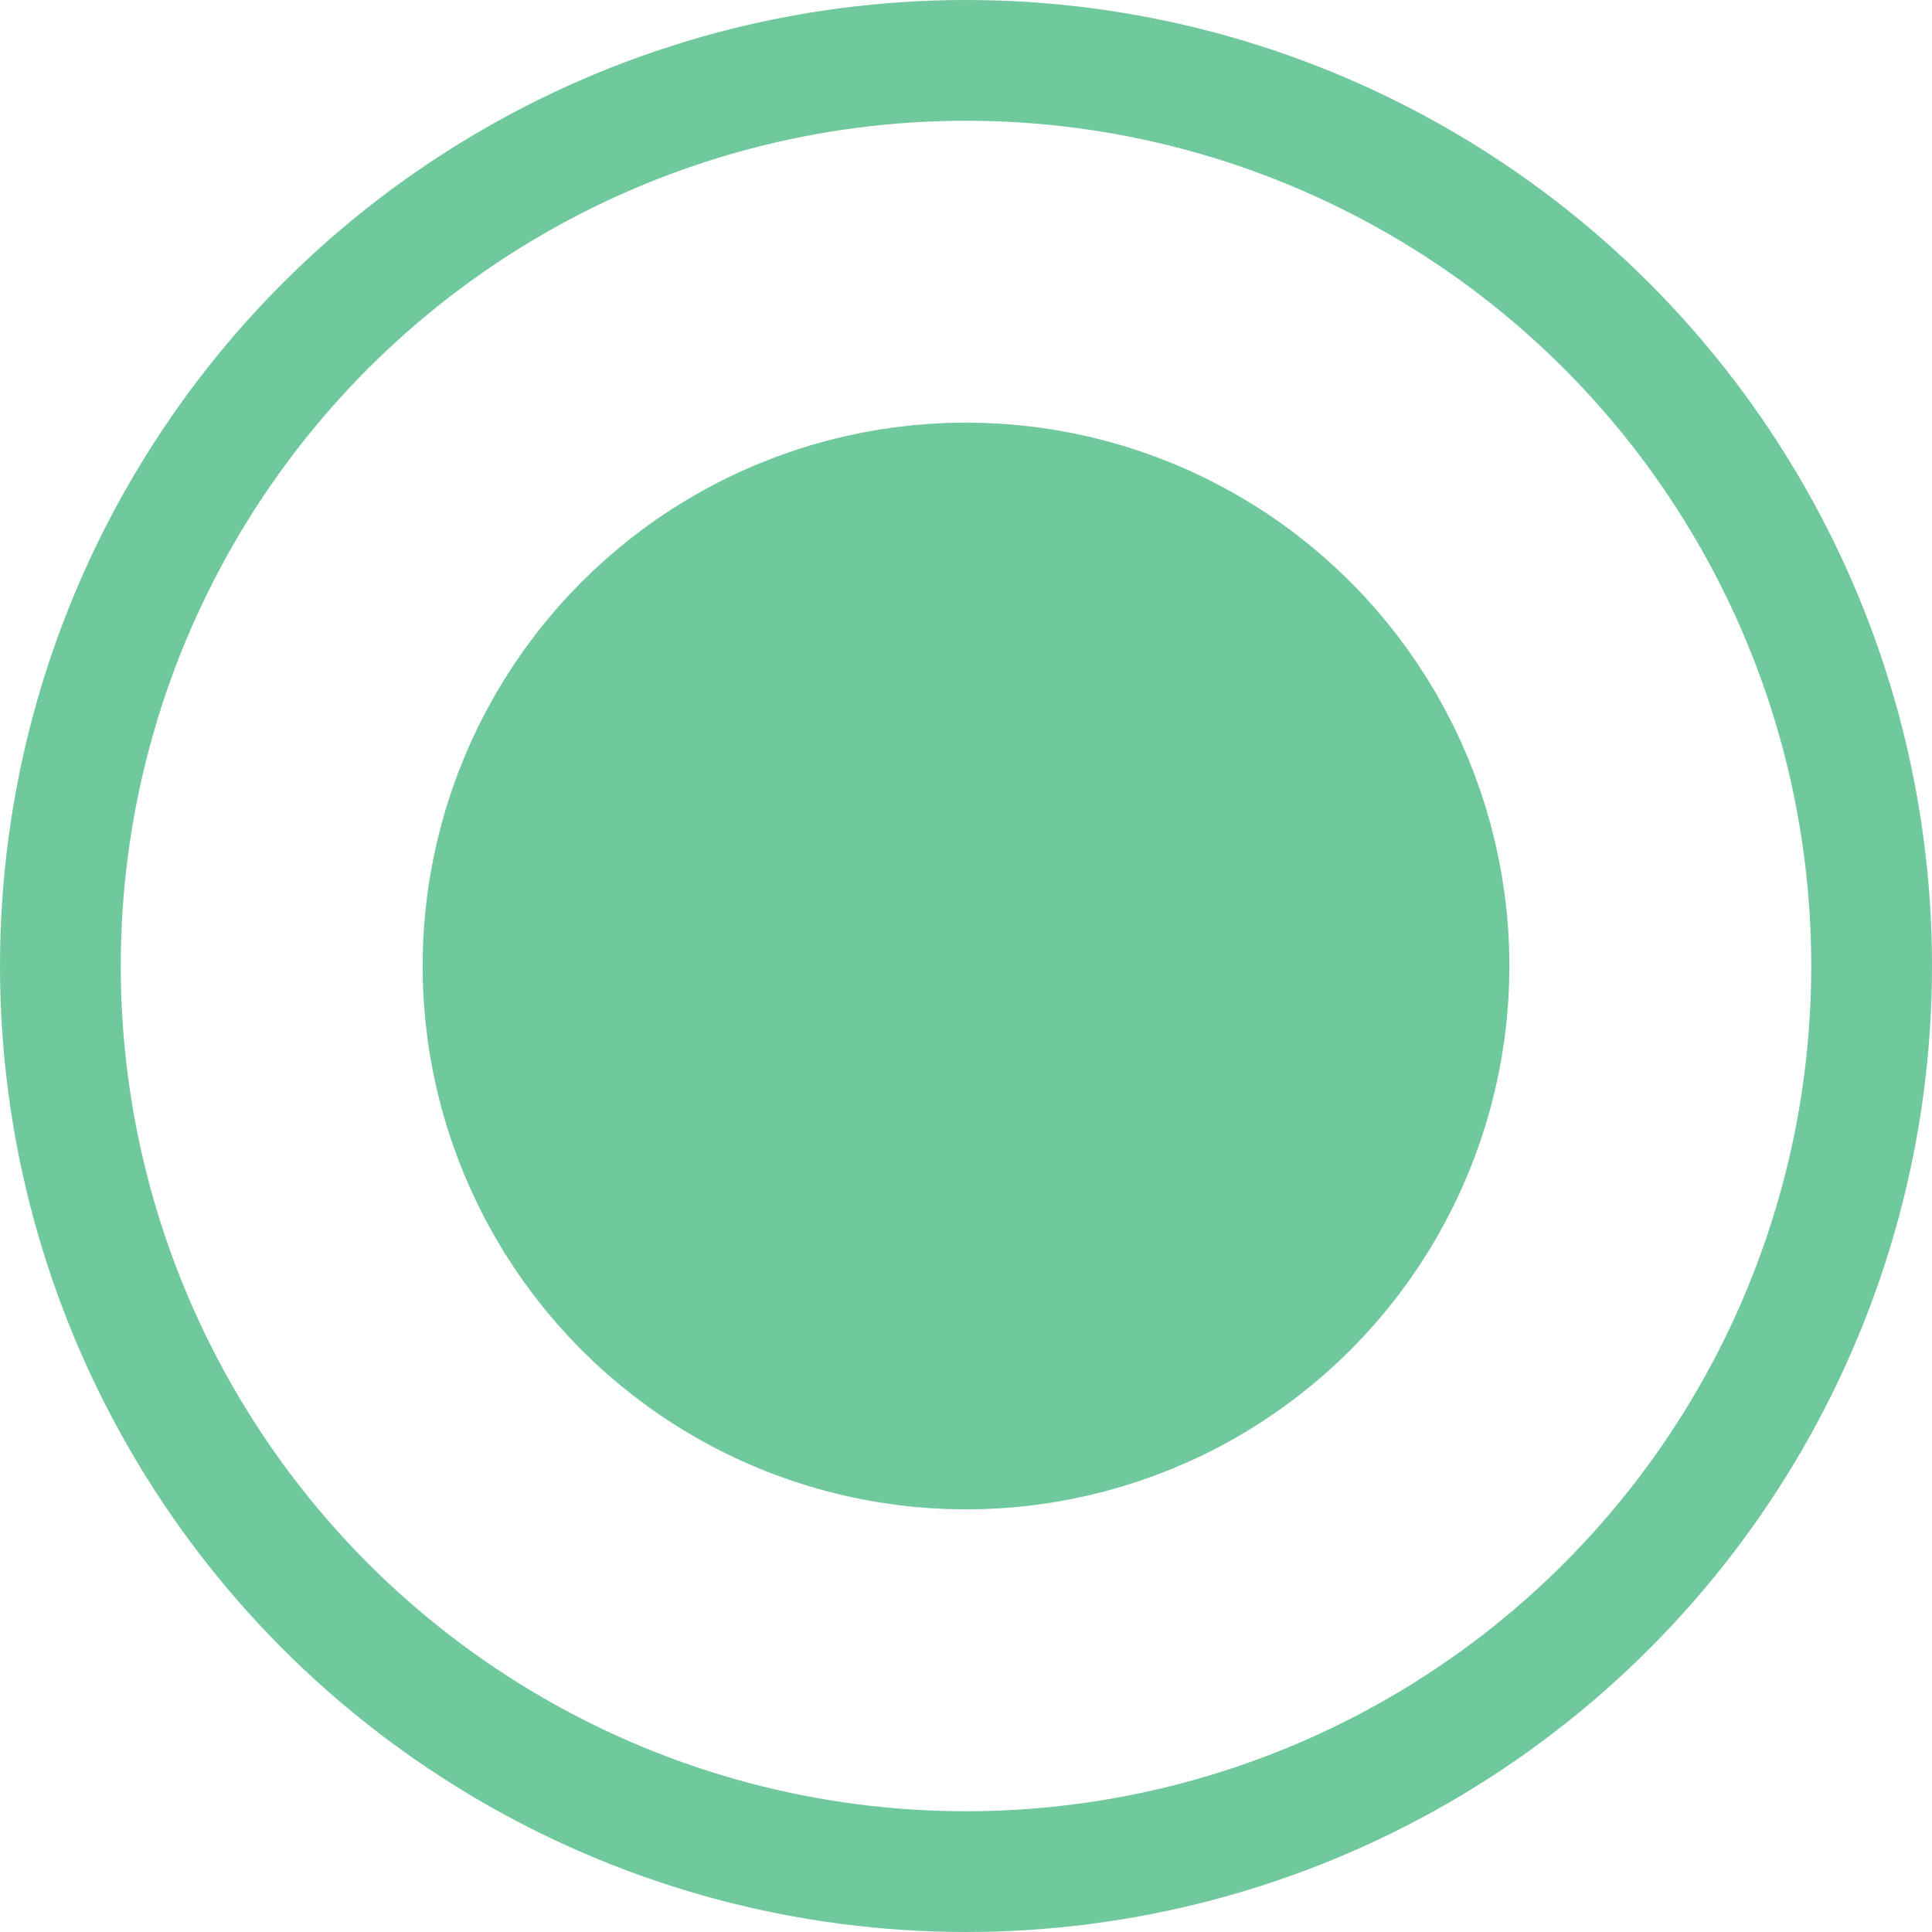 <?xml version="1.0" encoding="UTF-8"?> <svg xmlns="http://www.w3.org/2000/svg" id="p3" width="16" height="16" viewBox="0 0 16 16"> <defs> <style> .cls-1 { fill: none; stroke-width: 1px; } .cls-1, .cls-2 { stroke: #70c89d; } .cls-2 { fill: #70c89d; stroke-width: 2px; } </style> </defs> <circle id="Эллипс_1" data-name="Эллипс 1" class="cls-1" cx="8" cy="8" r="7.5"></circle> <circle id="Эллипс_1_копия_3" data-name="Эллипс 1 копия 3" class="cls-2" cx="8" cy="8" r="3.5"></circle> </svg> 